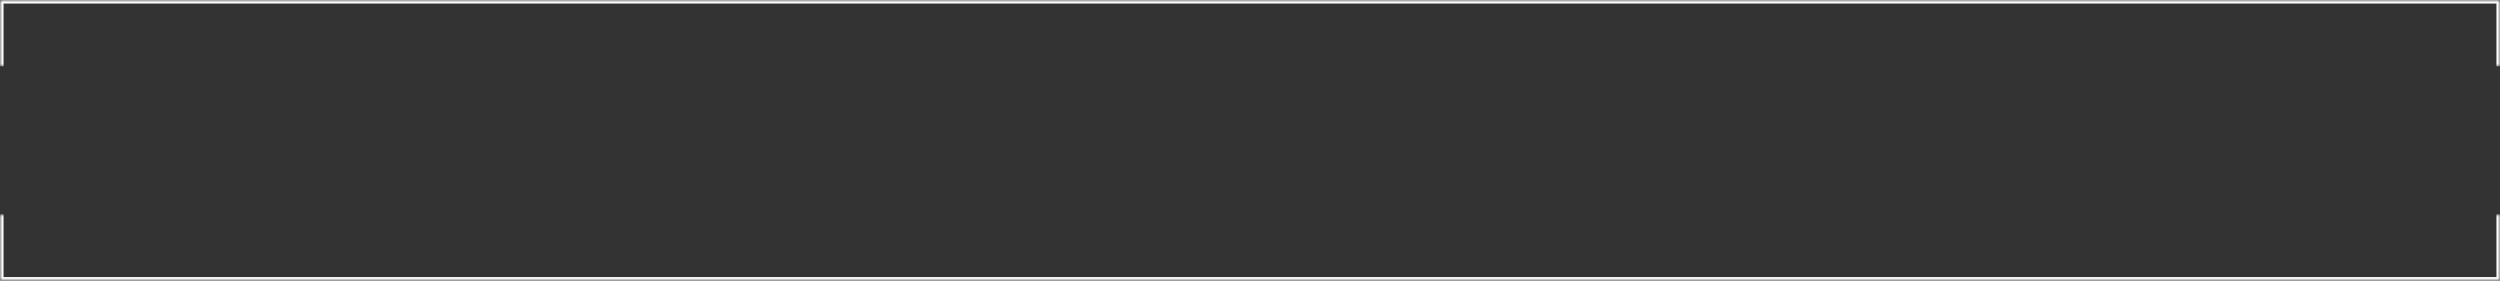 <?xml version="1.0" encoding="UTF-8"?> <svg xmlns="http://www.w3.org/2000/svg" width="490" height="55" viewBox="0 0 490 55" fill="none"><rect x="0" y="0" width="490" height="55" fill="#333333" stroke="none"/><mask id="path-1-inside-1_2039_3602" fill="white"><path d="M0 0H490V13H0V0Z"></path></mask><path d="M0 0V-0.694H-0.694V0H0ZM490 0H490.694V-0.694H490V0ZM0 0V0.694H490V0V-0.694H0V0ZM490 0H489.306V13H490H490.694V0H490ZM0 13H0.694V0H0H-0.694V13H0Z" fill="white" mask="url(#path-1-inside-1_2039_3602)"></path><mask id="path-3-inside-2_2039_3602" fill="white"><path d="M0 55H490V42H0V55Z"></path></mask><path d="M0 55V55.694H-0.694V55H0ZM490 55H490.694V55.694H490V55ZM0 55V54.306H490V55V55.694H0V55ZM490 55H489.306V42H490H490.694V55H490ZM0 42H0.694V55H0H-0.694V42H0Z" fill="white" mask="url(#path-3-inside-2_2039_3602)"></path></svg> 